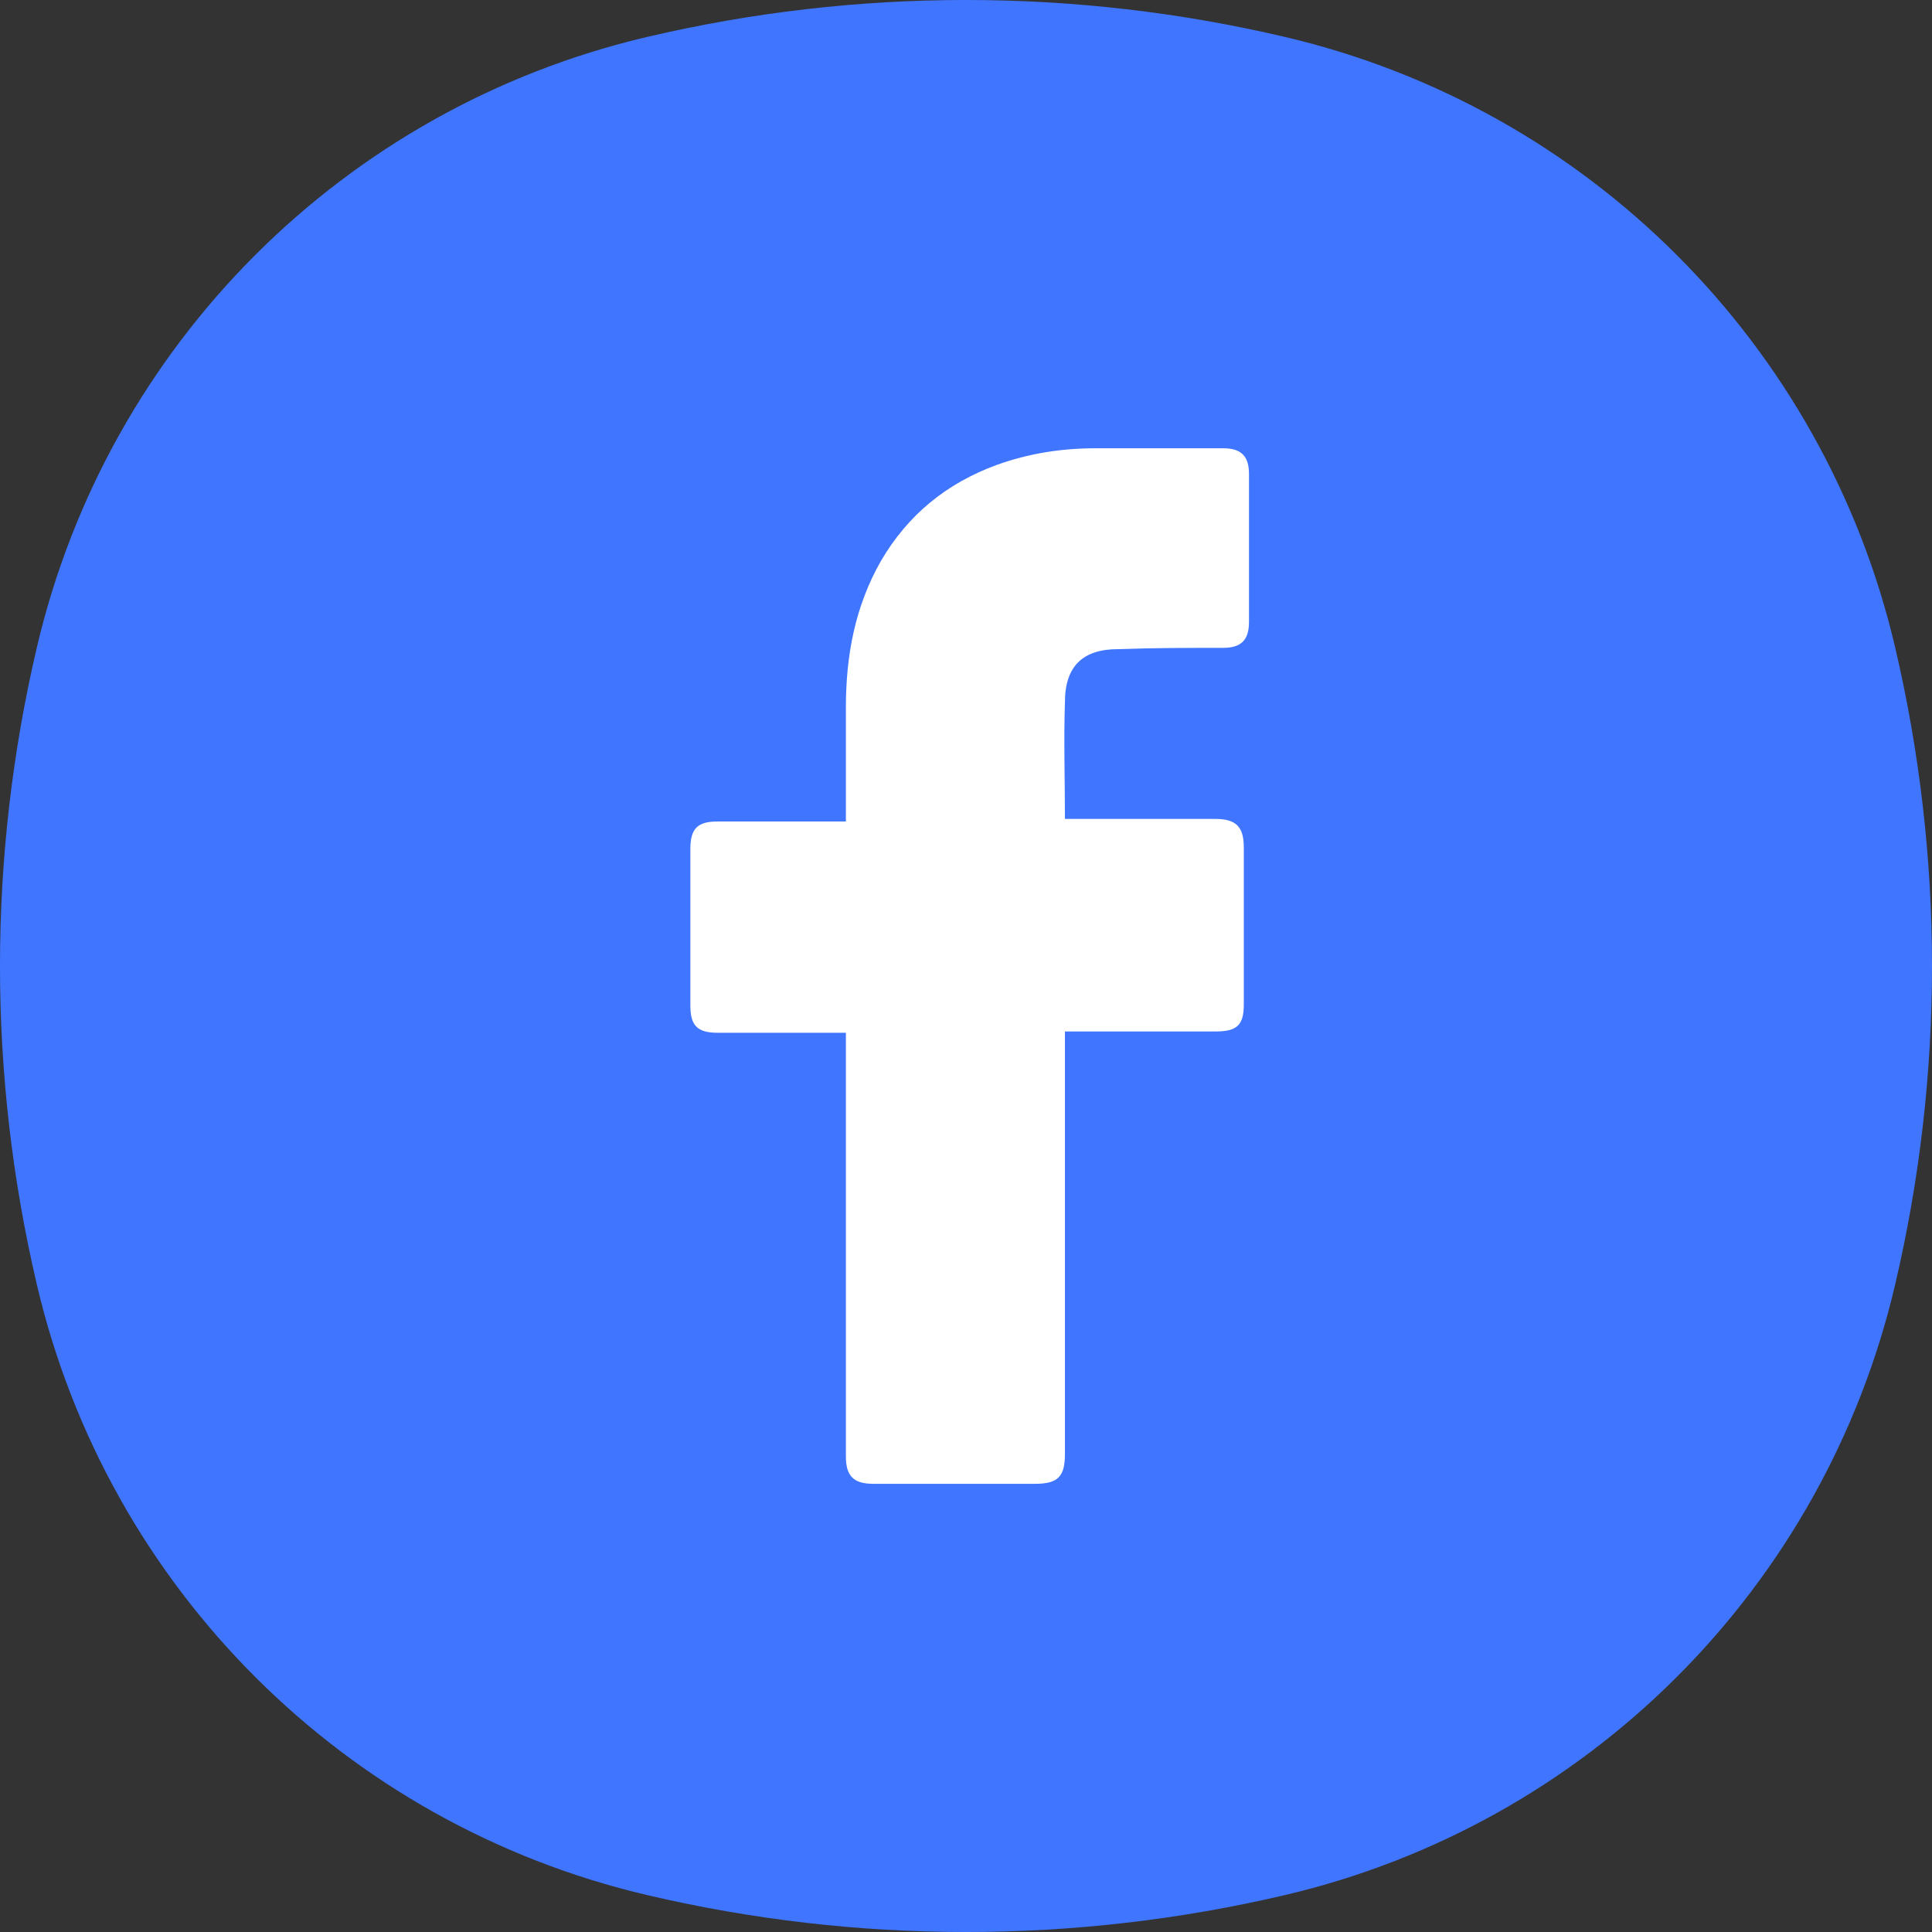 <svg width="48" height="48" viewBox="0 0 48 48" fill="none" xmlns="http://www.w3.org/2000/svg">
  <rect x="0" y="0" width="48" height="48" fill="#333333" stroke="none"/>
  <path fill-rule="evenodd" clip-rule="evenodd" d="M16.079 0.917C21.289 -0.306 26.711 -0.306 31.921 0.917C39.444 2.681 45.319 8.556 47.083 16.079C48.306 21.289 48.306 26.711 47.083 31.921C45.319 39.444 39.444 45.319 31.921 47.083C26.711 48.306 21.289 48.306 16.079 47.083C8.556 45.319 2.681 39.444 0.917 31.921C-0.306 26.711 -0.306 21.289 0.917 16.079C2.681 8.556 8.556 2.681 16.079 0.917Z" fill="#3F75FF"/>
  <path d="M21.016 25.659C20.92 25.659 18.795 25.659 17.828 25.659C17.313 25.659 17.152 25.466 17.152 24.983C17.152 23.695 17.152 22.375 17.152 21.087C17.152 20.571 17.346 20.41 17.828 20.41H21.016C21.016 20.314 21.016 18.446 21.016 17.577C21.016 16.289 21.242 15.065 21.886 13.938C22.562 12.779 23.528 12.006 24.752 11.555C25.557 11.265 26.362 11.137 27.231 11.137H30.387C30.837 11.137 31.031 11.33 31.031 11.781V15.452C31.031 15.902 30.837 16.096 30.387 16.096C29.517 16.096 28.648 16.096 27.778 16.128C26.909 16.128 26.458 16.546 26.458 17.448C26.426 18.414 26.458 19.348 26.458 20.346H30.193C30.709 20.346 30.902 20.539 30.902 21.054V24.951C30.902 25.466 30.741 25.627 30.193 25.627C29.034 25.627 26.555 25.627 26.458 25.627V36.124C26.458 36.672 26.297 36.865 25.718 36.865C24.365 36.865 23.045 36.865 21.693 36.865C21.21 36.865 21.016 36.672 21.016 36.188C21.016 32.807 21.016 25.756 21.016 25.659Z" fill="white"/>
</svg>
